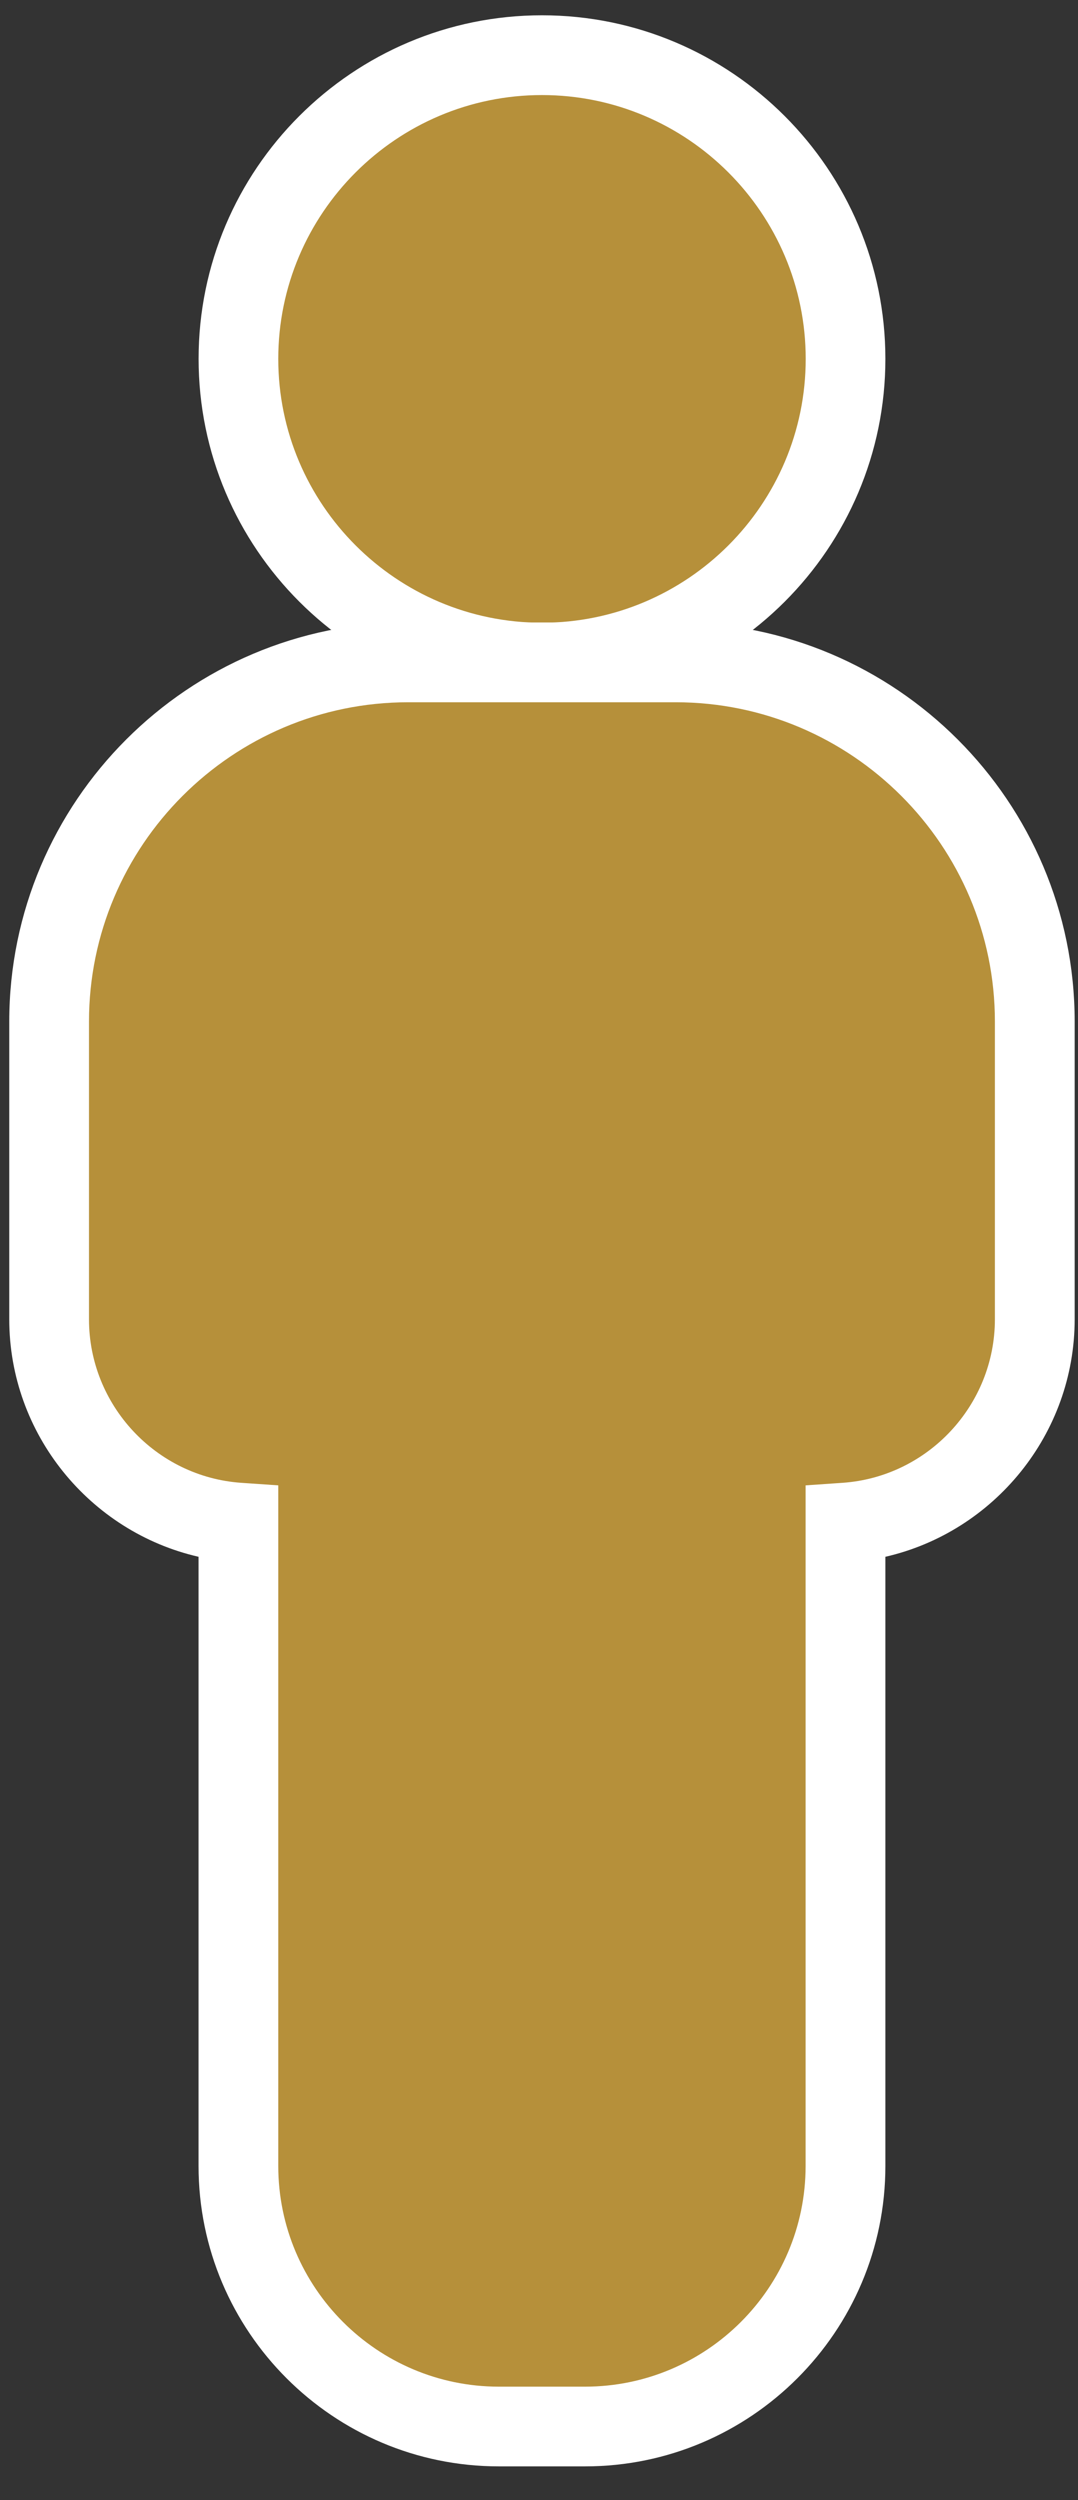 <svg width="22" height="51" viewBox="0 0 22 51" fill="none" xmlns="http://www.w3.org/2000/svg">
<rect x="0" y="0" width="22" height="51" fill="#333333" stroke="none"/>
<g clip-path="url(#clip0_6741_18947)">
<path d="M16.785 9.69C18.094 6.529 16.593 2.905 13.432 1.596C10.271 0.286 6.647 1.787 5.338 4.948C4.028 8.109 5.529 11.733 8.69 13.043C11.851 14.352 15.475 12.851 16.785 9.69Z" fill="#B6903A"/>
<path d="M11.061 14.328C7.197 14.328 4.053 11.184 4.053 7.319C4.053 3.455 7.197 0.312 11.061 0.312C14.925 0.312 18.069 3.456 18.069 7.321C18.069 11.185 14.925 14.329 11.061 14.329V14.328ZM11.061 1.939C8.094 1.939 5.679 4.353 5.679 7.321C5.679 10.289 8.093 12.703 11.061 12.703C14.029 12.703 16.443 10.289 16.443 7.321C16.443 4.353 14.028 1.939 11.061 1.939Z" fill="white"/>
<path d="M13.792 13.512H8.33C4.283 13.512 1.003 16.792 1.003 20.839V26.912C1.003 29.109 2.707 30.907 4.866 31.058V44.183C4.866 47.119 7.245 49.498 10.181 49.498H11.939C14.875 49.498 17.254 47.119 17.254 44.183V31.058C19.413 30.907 21.117 29.109 21.117 26.912V20.839C21.117 16.792 17.837 13.512 13.79 13.512H13.792Z" fill="#B6903A"/>
<path d="M11.939 50.31H10.181C6.801 50.31 4.052 47.562 4.052 44.182V31.756C1.834 31.248 0.189 29.251 0.189 26.911V20.838C0.189 16.349 3.841 12.697 8.33 12.697H13.791C18.28 12.697 21.932 16.349 21.932 20.838V26.911C21.932 29.251 20.287 31.248 18.069 31.756V44.182C18.069 47.562 15.32 50.31 11.941 50.31H11.939ZM8.33 14.325C4.739 14.325 1.816 17.246 1.816 20.839V26.912C1.816 28.661 3.18 30.125 4.922 30.247L5.679 30.299V44.182C5.679 46.664 7.699 48.684 10.181 48.684H11.939C14.421 48.684 16.441 46.664 16.441 44.182V30.299L17.197 30.247C18.939 30.125 20.304 28.661 20.304 26.912V20.839C20.304 17.248 17.383 14.325 13.79 14.325H8.33Z" fill="white"/>
</g>
<defs>
<clipPath id="clip0_6741_18947">
<rect width="21.741" height="50" fill="white" transform="translate(0.189 0.312)"/>
</clipPath>
</defs>
</svg>
